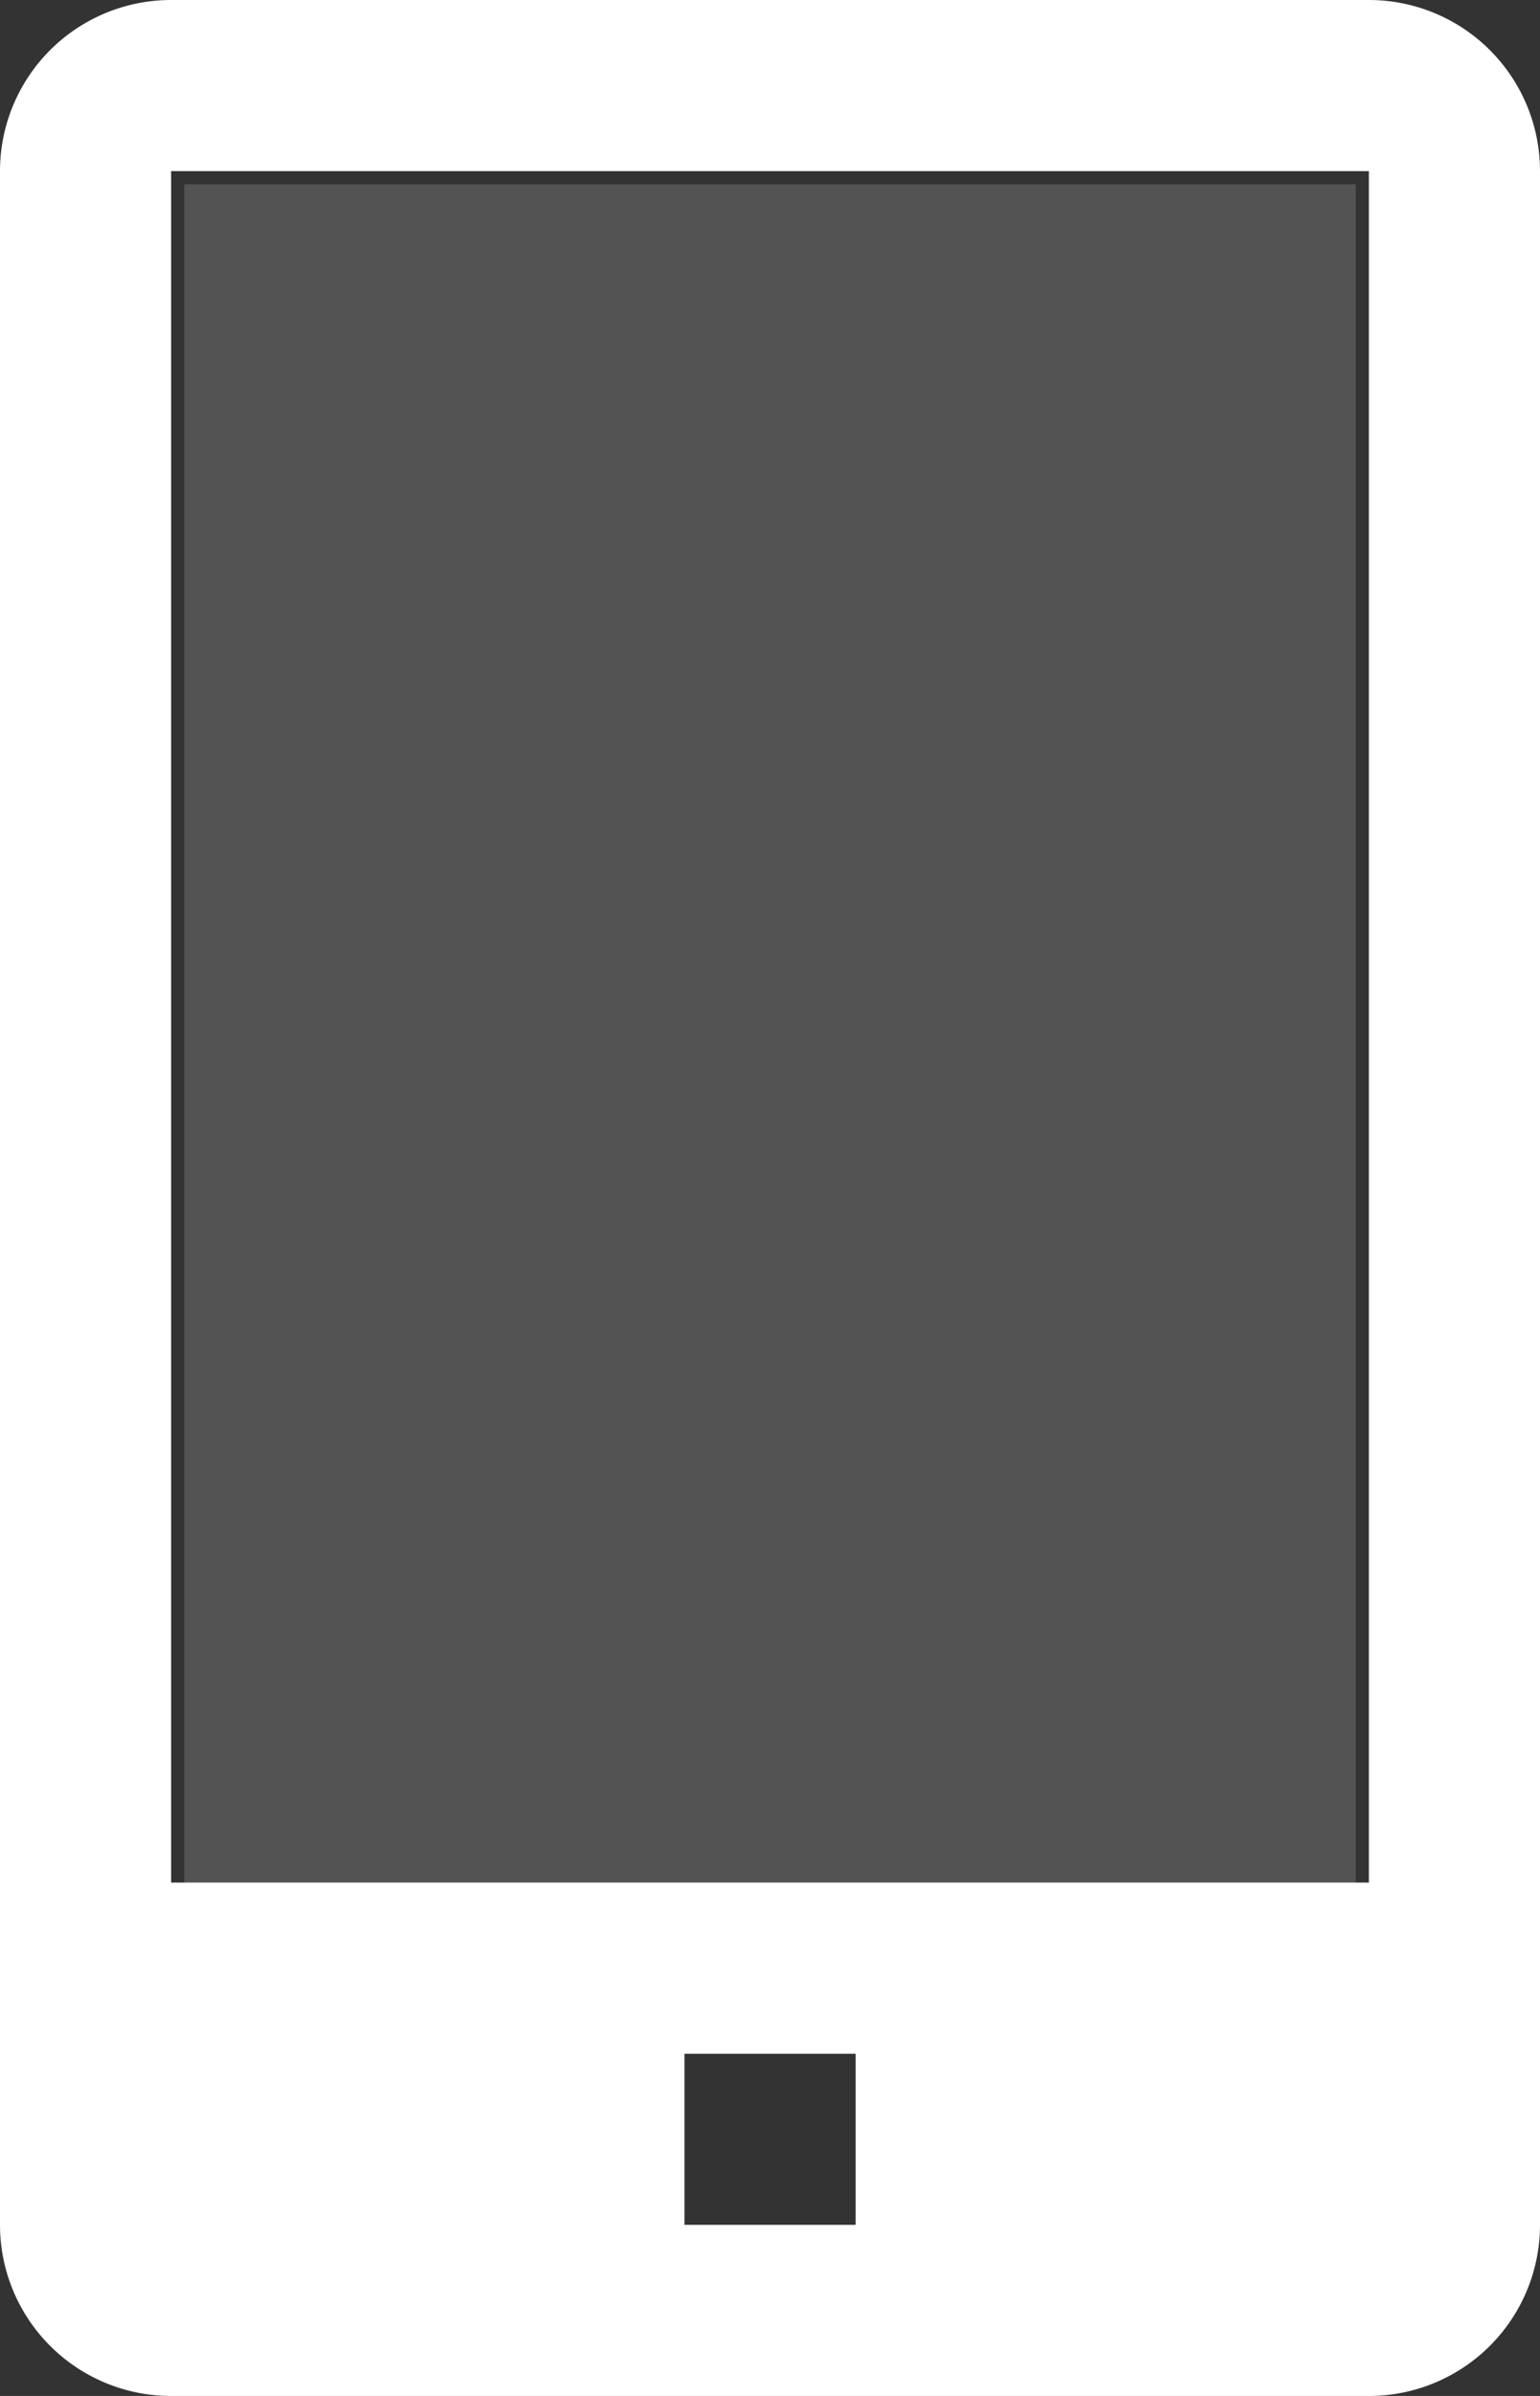 <svg xmlns="http://www.w3.org/2000/svg" width="16.714" height="26" viewBox="0 0 16.714 26"><rect x="0" y="0" width="16.714" height="26" fill="#333333" stroke="none"/><g transform="translate(-9 -4)"><path d="M23.857,4h-13A1.857,1.857,0,0,0,9,5.857V28.143A1.857,1.857,0,0,0,10.857,30h13a1.857,1.857,0,0,0,1.857-1.857V5.857A1.857,1.857,0,0,0,23.857,4ZM18.286,28.143H16.429V26.286h1.857Zm-7.429-3.714V5.857h13V24.429Z" fill="#fff"/><rect width="12.714" height="20" transform="translate(11 6)" fill="rgba(255,255,255,0.16)"/></g></svg>